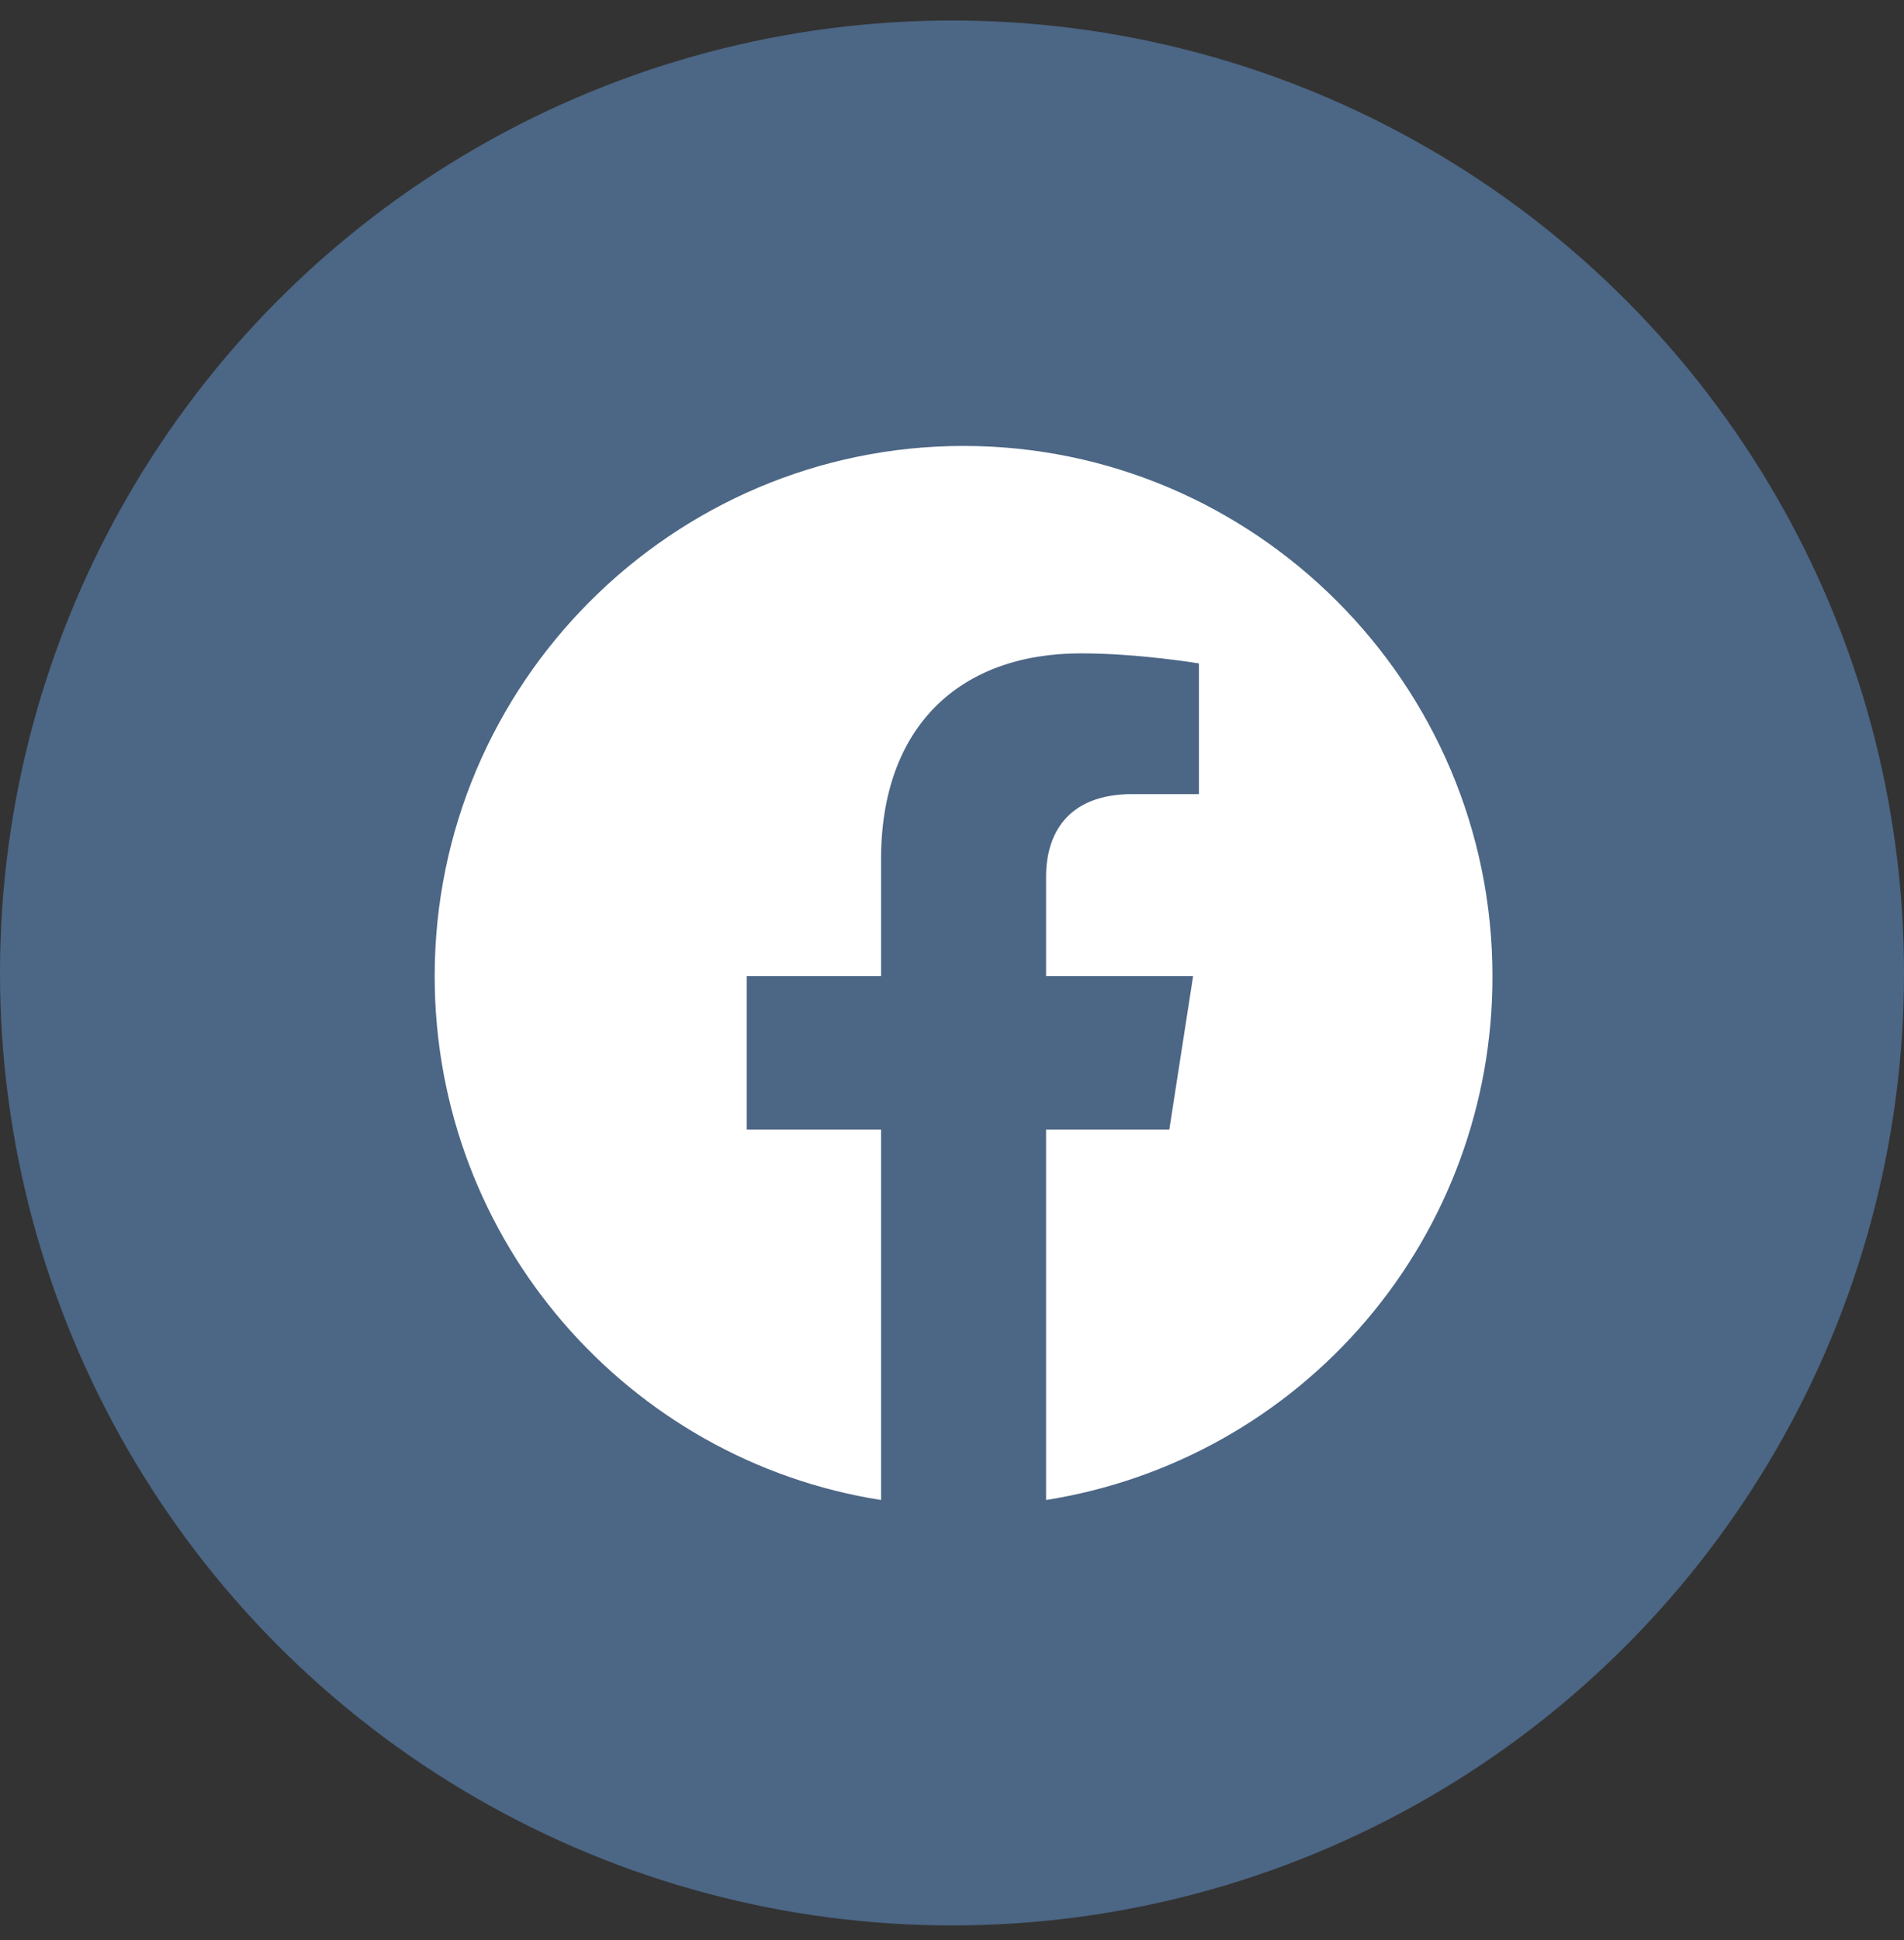 <svg width="54" height="55" viewBox="0 0 54 55" fill="none" xmlns="http://www.w3.org/2000/svg">
<rect x="0" y="0" width="54" height="55" fill="#333333" stroke="none"/>
<circle cx="27" cy="27.581" r="27" fill="#4C6685"/>
<path d="M27.328 12.641C19.078 12.641 12.328 19.376 12.328 27.671C12.328 35.171 17.818 41.396 24.988 42.521V32.021H21.178V27.671H24.988V24.356C24.988 20.591 27.223 18.521 30.658 18.521C32.293 18.521 34.003 18.806 34.003 18.806V22.511H32.113C30.253 22.511 29.668 23.666 29.668 24.851V27.671H33.838L33.163 32.021H29.668V42.521C33.203 41.962 36.421 40.159 38.743 37.436C41.065 34.713 42.336 31.249 42.328 27.671C42.328 19.376 35.578 12.641 27.328 12.641Z" fill="white"/>
</svg>
